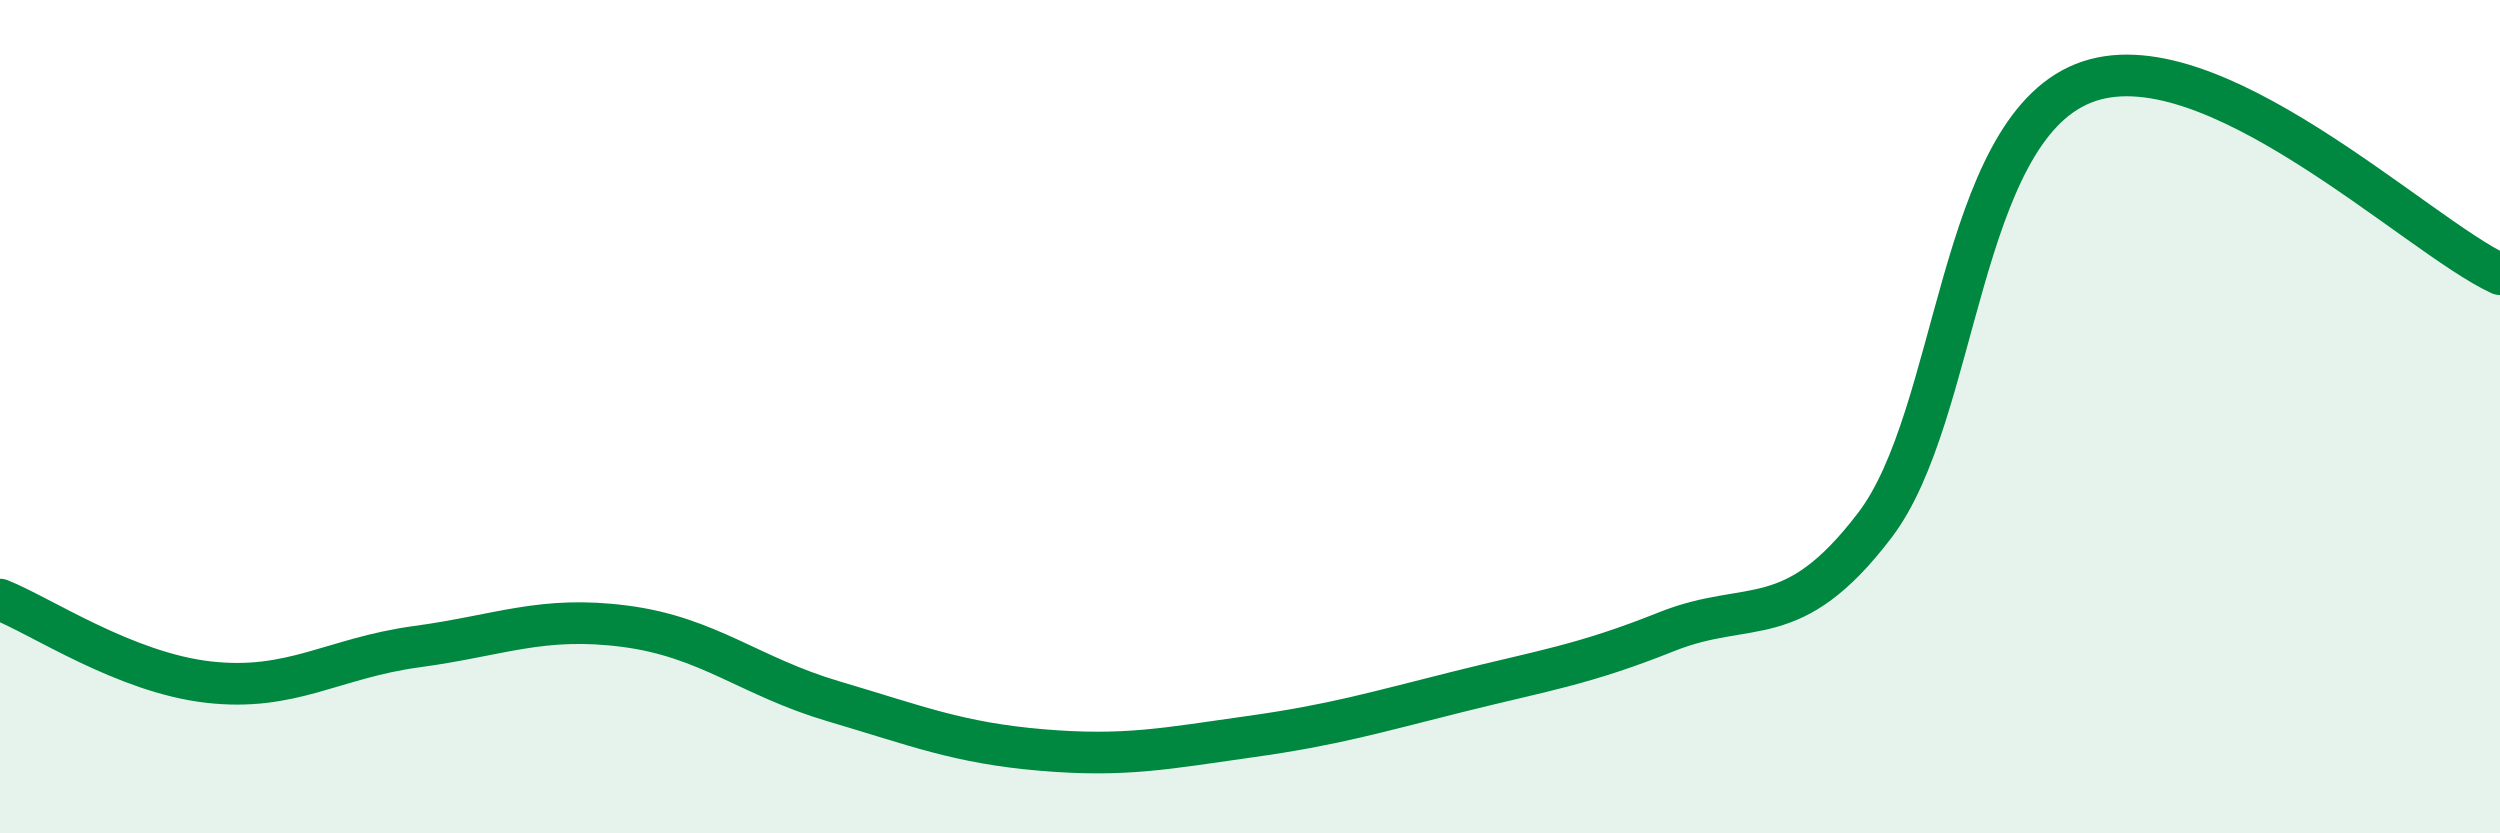 
    <svg width="60" height="20" viewBox="0 0 60 20" xmlns="http://www.w3.org/2000/svg">
      <path
        d="M 0,14.39 C 1,14.79 3,16.14 5,16.37 C 7,16.6 8,15.79 10,15.52 C 12,15.25 13,14.77 15,15.03 C 17,15.29 18,16.24 20,16.83 C 22,17.42 23,17.83 25,18 C 27,18.17 28,17.96 30,17.68 C 32,17.4 33,17.1 35,16.6 C 37,16.1 38,15.96 40,15.16 C 42,14.36 43,15.23 45,12.6 C 47,9.97 47,3.2 50,2 C 53,0.8 58,5.66 60,6.58L60 20L0 20Z"
        fill="#008740"
        opacity="0.1"
        stroke-linecap="round"
        stroke-linejoin="round"
      />
      <path
        d="M 0,14.39 C 1,14.79 3,16.14 5,16.37 C 7,16.6 8,15.79 10,15.52 C 12,15.25 13,14.77 15,15.03 C 17,15.29 18,16.24 20,16.83 C 22,17.42 23,17.83 25,18 C 27,18.17 28,17.96 30,17.68 C 32,17.4 33,17.1 35,16.6 C 37,16.1 38,15.96 40,15.16 C 42,14.36 43,15.23 45,12.6 C 47,9.97 47,3.2 50,2 C 53,0.8 58,5.66 60,6.58"
        stroke="#008740"
        stroke-width="1"
        fill="none"
        stroke-linecap="round"
        stroke-linejoin="round"
      />
    </svg>
  